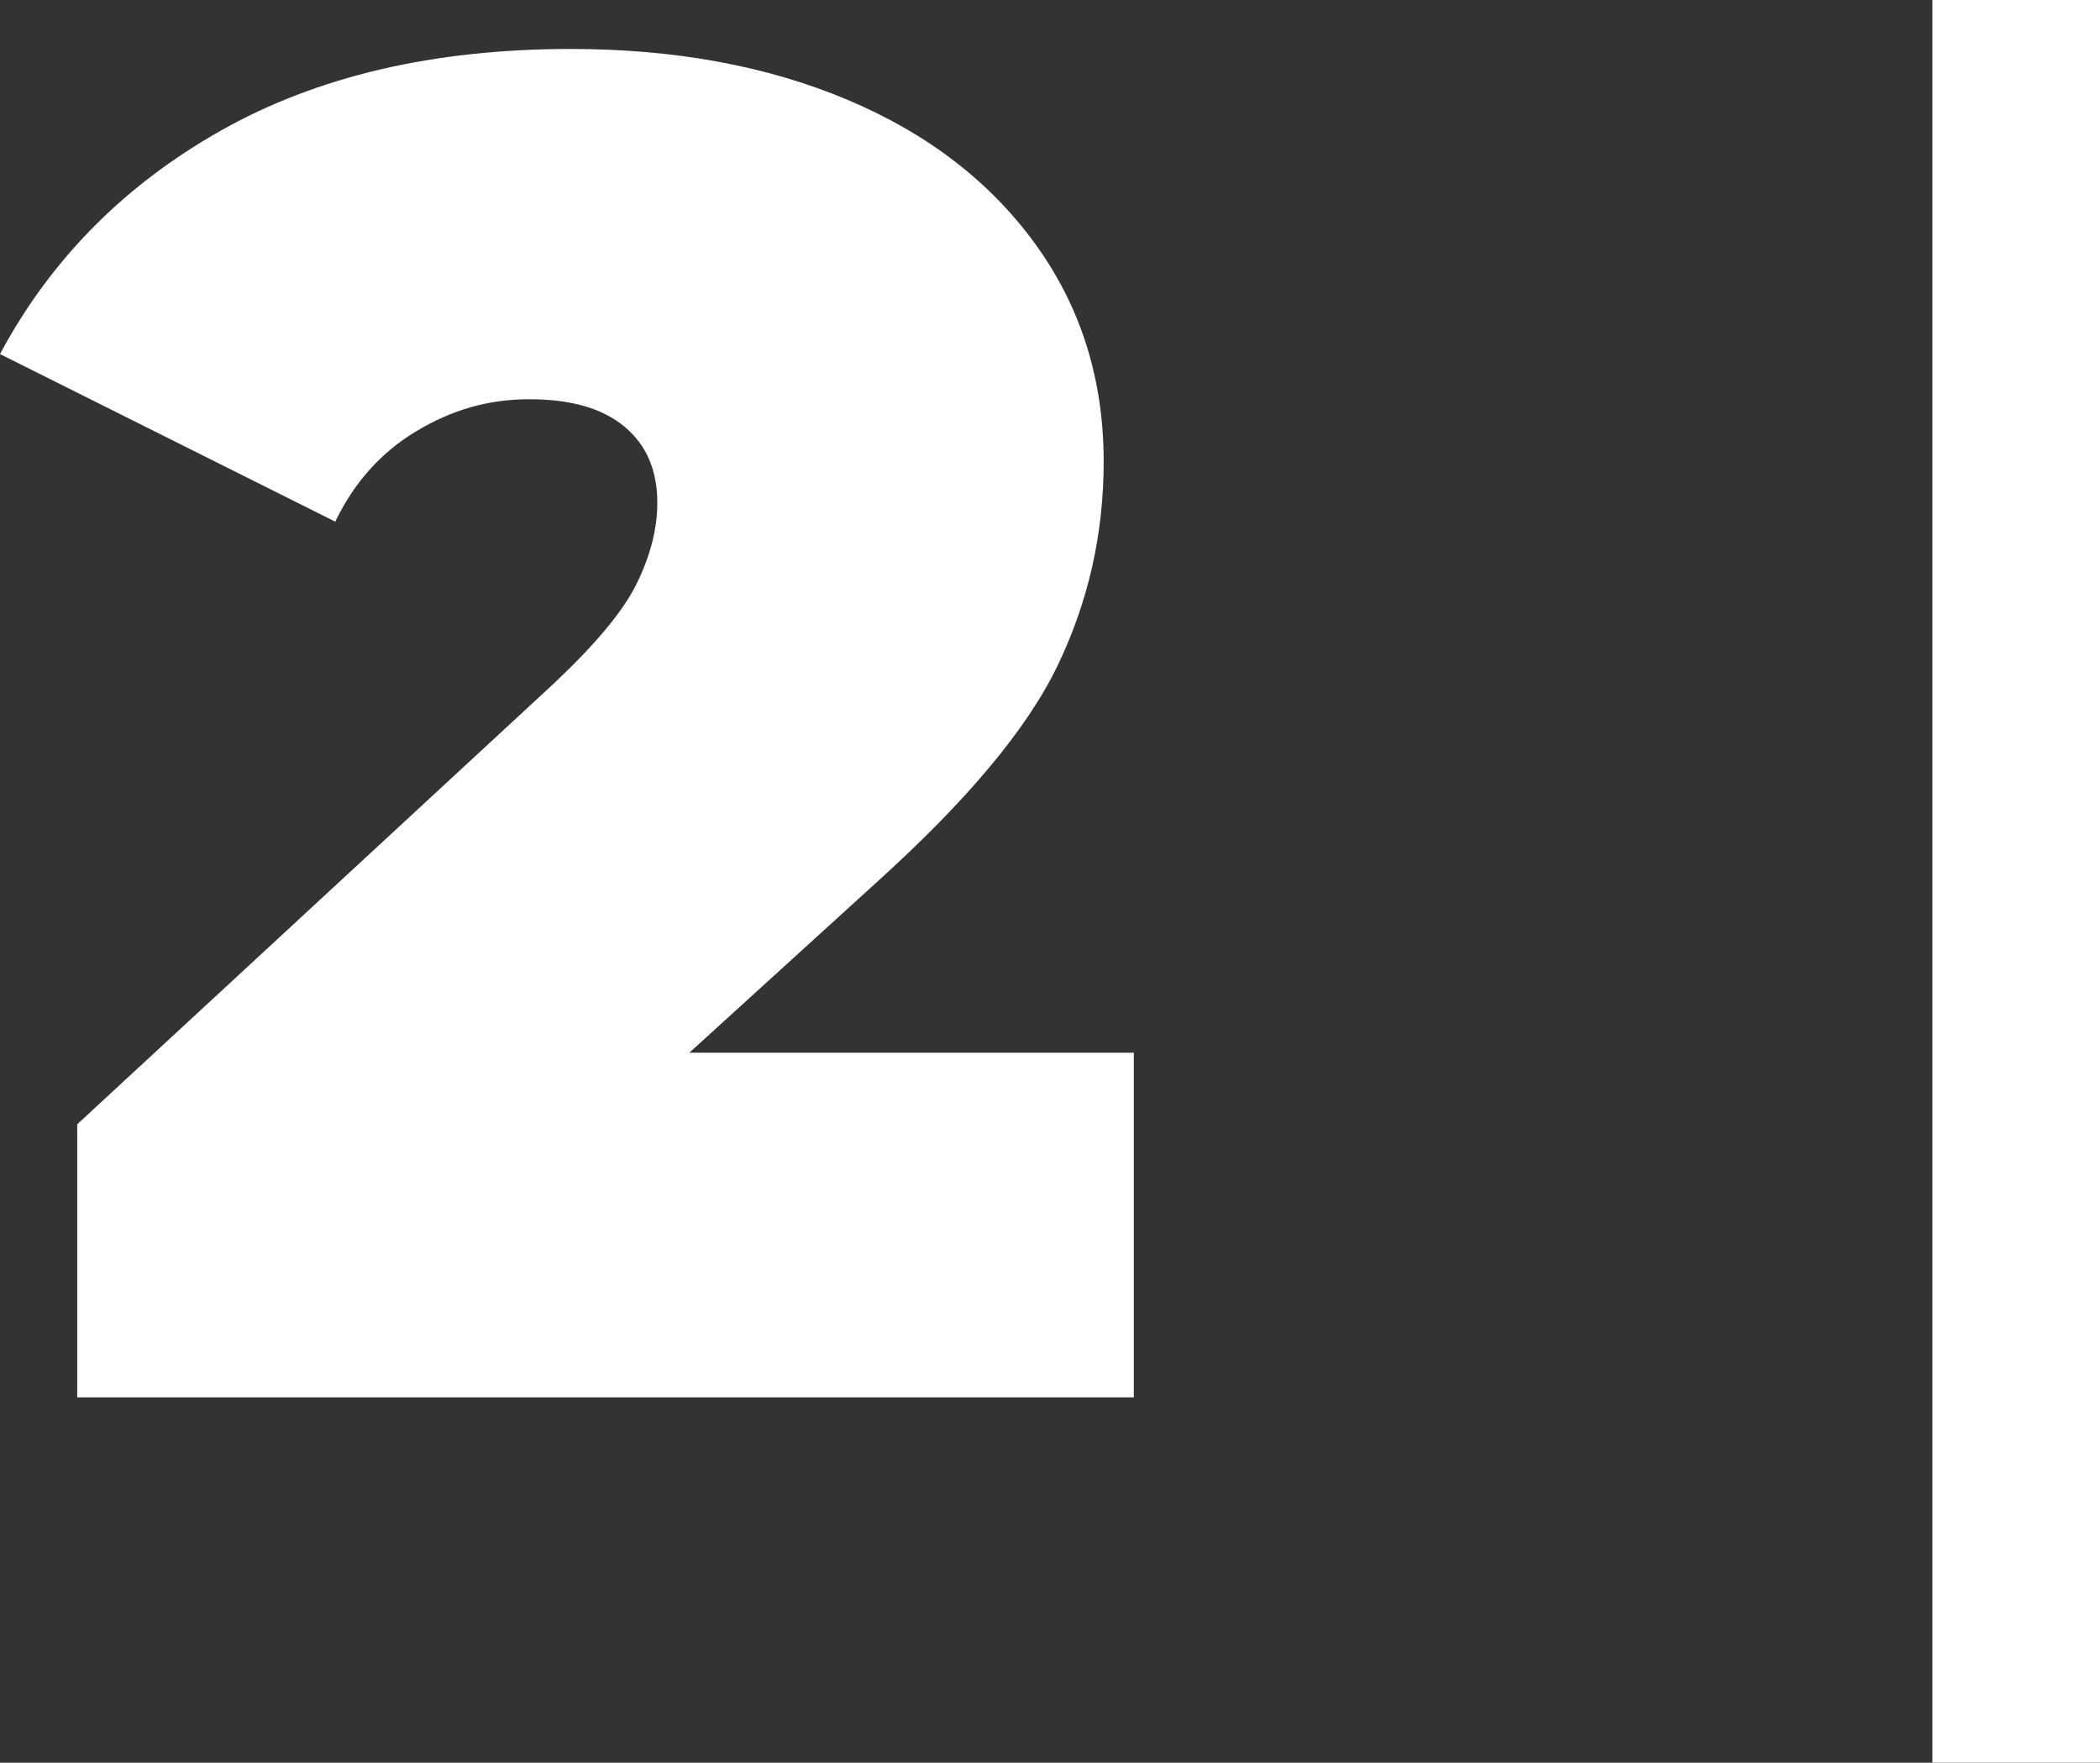 <?xml version="1.0" encoding="UTF-8"?>
<svg id="Ebene_2" data-name="Ebene 2" xmlns="http://www.w3.org/2000/svg" viewBox="0 0 44.6 37.44">
  <rect x="0" y="0" width="44.6" height="37.44" fill="#333333" stroke="none"/>
  <defs>
    <style>
      .cls-1 {
        fill: #fff;
      }
    </style>
  </defs>
  <g id="Ebene_1-2" data-name="Ebene 1">
    <g>
      <path class="cls-1" d="m24.08,22.36v7.32H1.64v-5.8l10.12-9.36c.88-.83,1.47-1.53,1.76-2.12.29-.59.44-1.16.44-1.72,0-.69-.23-1.23-.7-1.62-.47-.39-1.14-.58-2.02-.58s-1.65.23-2.4.68c-.75.45-1.32,1.09-1.72,1.92L0,7.52c1.07-2,2.63-3.58,4.68-4.74,2.05-1.16,4.53-1.74,7.44-1.74,2.21,0,4.17.36,5.88,1.08,1.71.72,3.04,1.75,4,3.08.96,1.33,1.44,2.87,1.44,4.6,0,1.55-.33,2.99-.98,4.34-.65,1.35-1.93,2.87-3.82,4.58l-4,3.64h9.44Z"/>
      <path class="cls-1" d="m41.04,0h3.56v37.44h-3.56V0Z"/>
    </g>
  </g>
</svg>